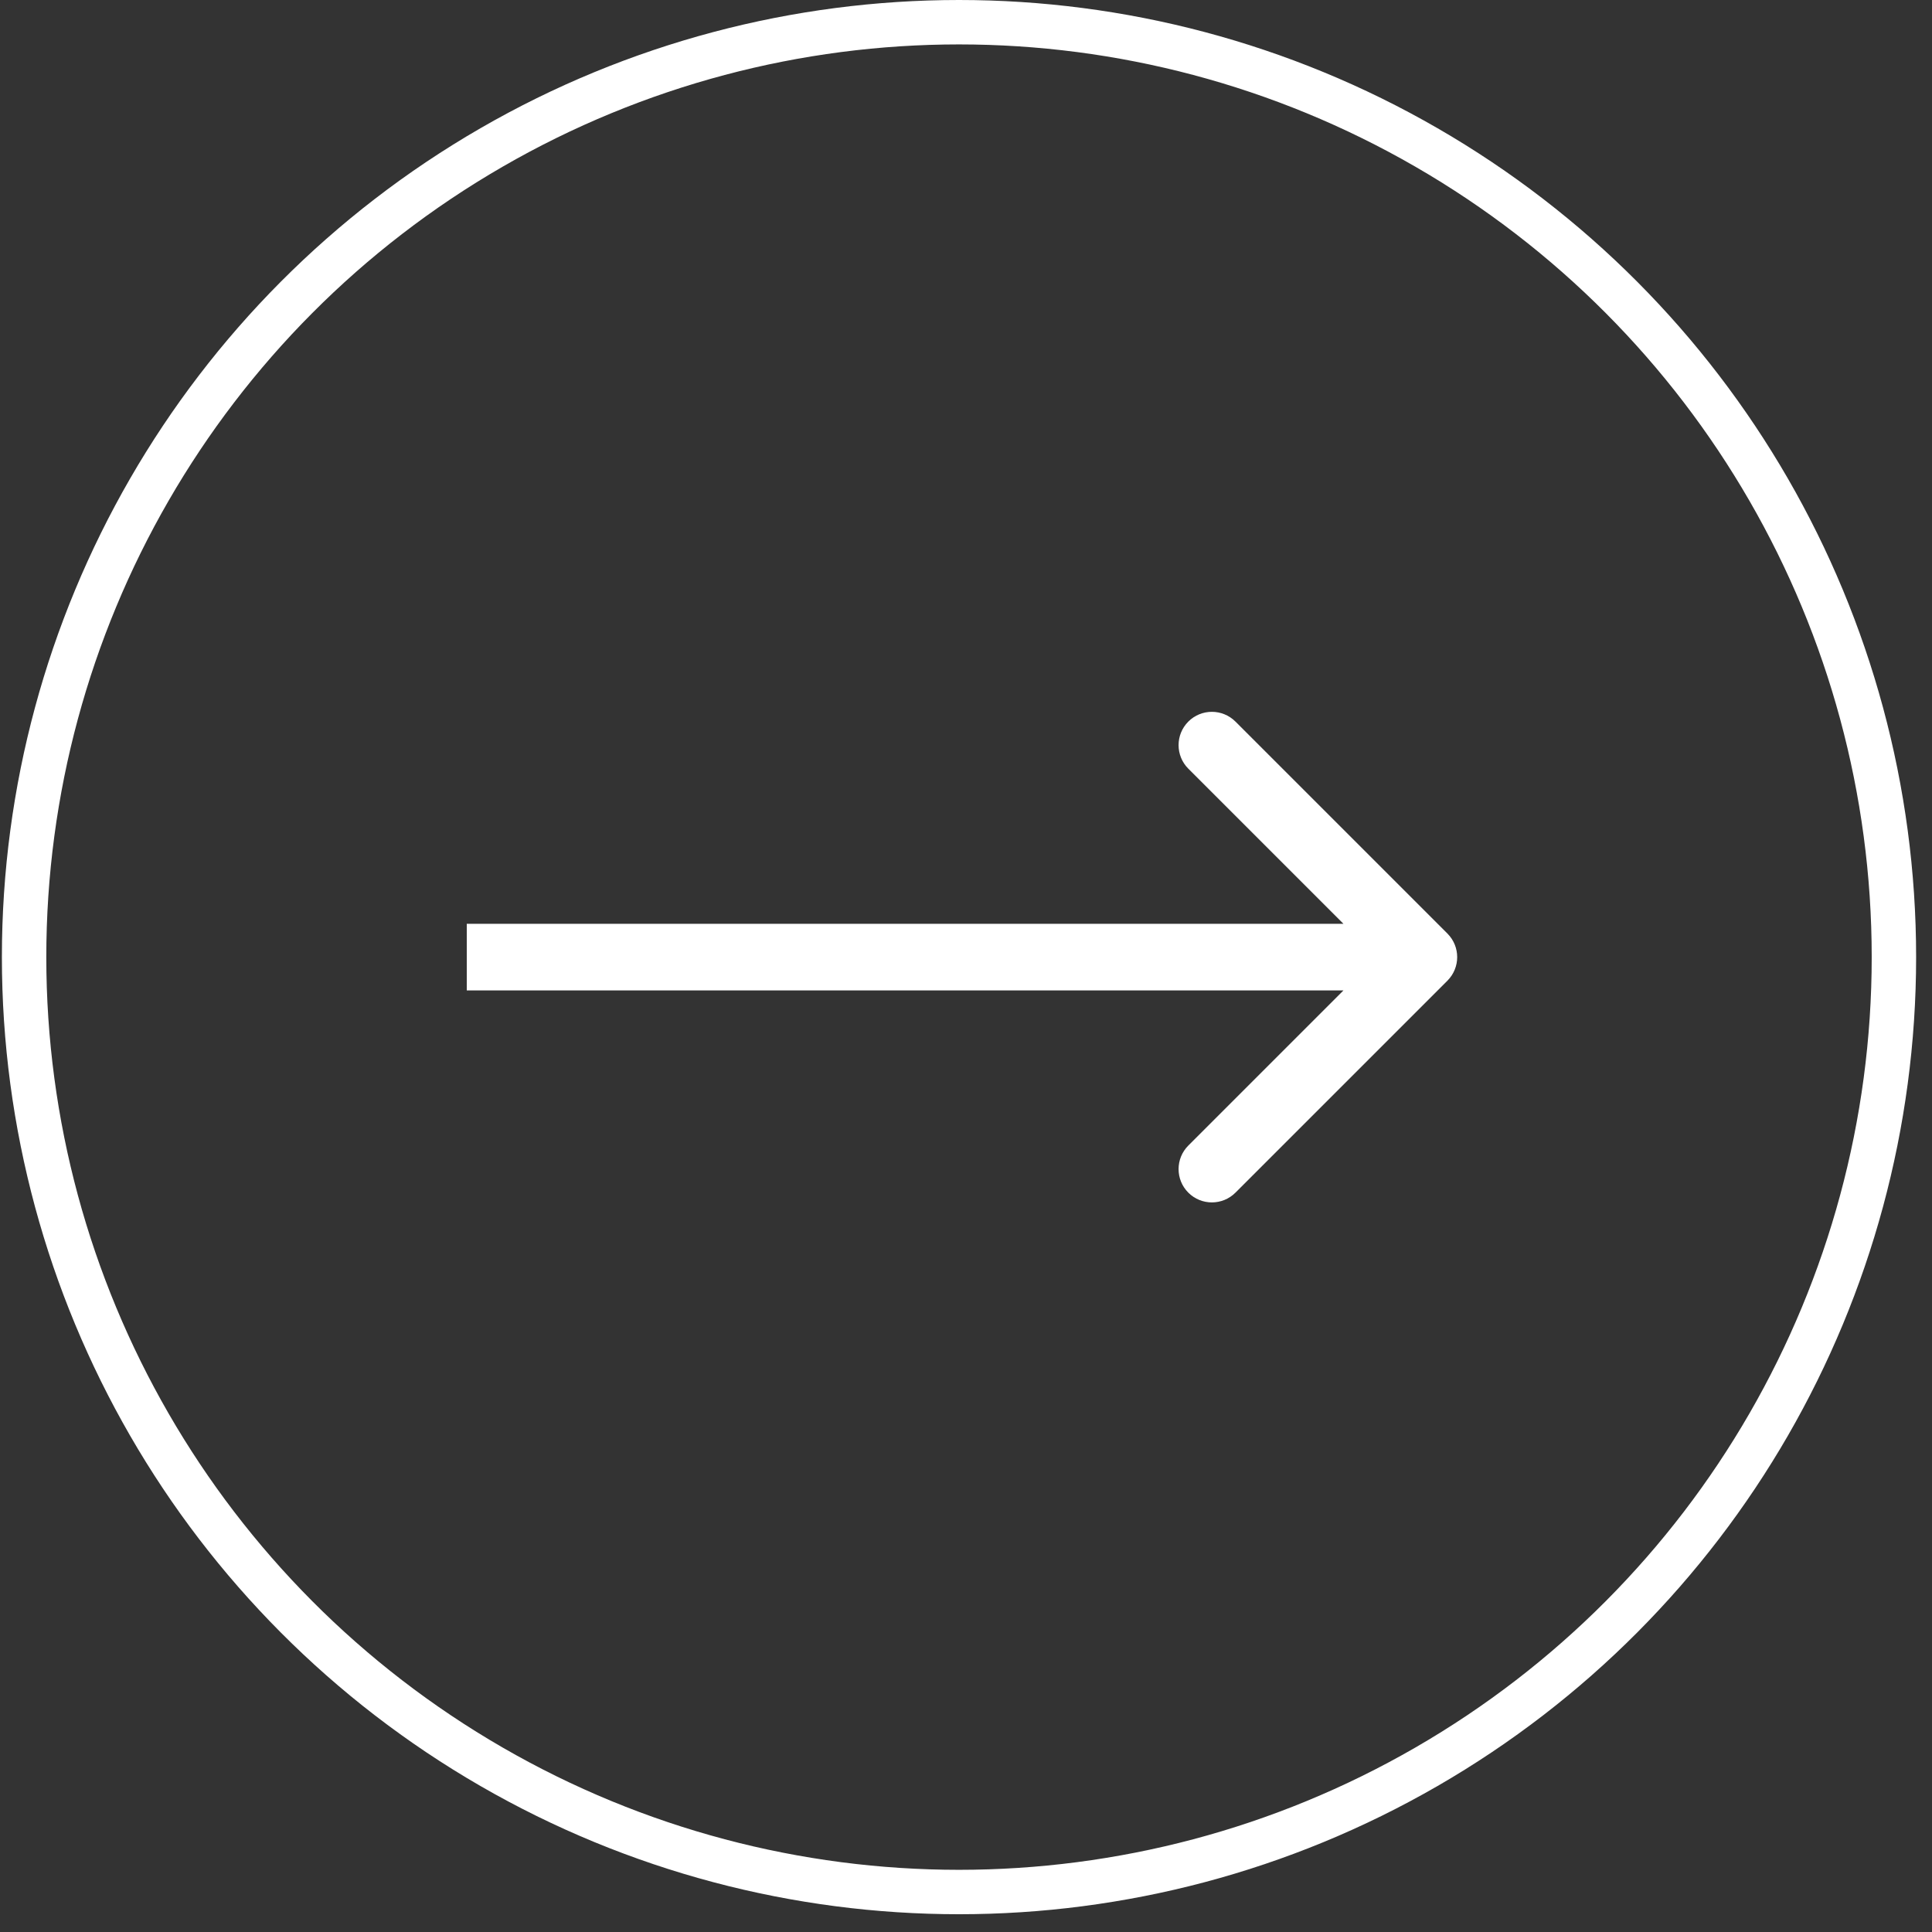 <?xml version="1.0" encoding="UTF-8"?> <svg xmlns="http://www.w3.org/2000/svg" width="87" height="87" viewBox="0 0 87 87" fill="none"><rect x="0" y="0" width="87" height="87" fill="#333333" stroke="none"/><circle cx="43.185" cy="43.1" r="42.1" stroke="white" stroke-width="2"></circle><path d="M65.179 44.161C65.765 43.575 65.765 42.625 65.179 42.039L55.633 32.493C55.047 31.908 54.098 31.908 53.512 32.493C52.926 33.079 52.926 34.029 53.512 34.615L61.997 43.1L53.512 51.585C52.926 52.171 52.926 53.121 53.512 53.707C54.098 54.292 55.047 54.292 55.633 53.707L65.179 44.161ZM21.019 44.6H64.119V41.6H21.019V44.6Z" fill="white"></path></svg> 